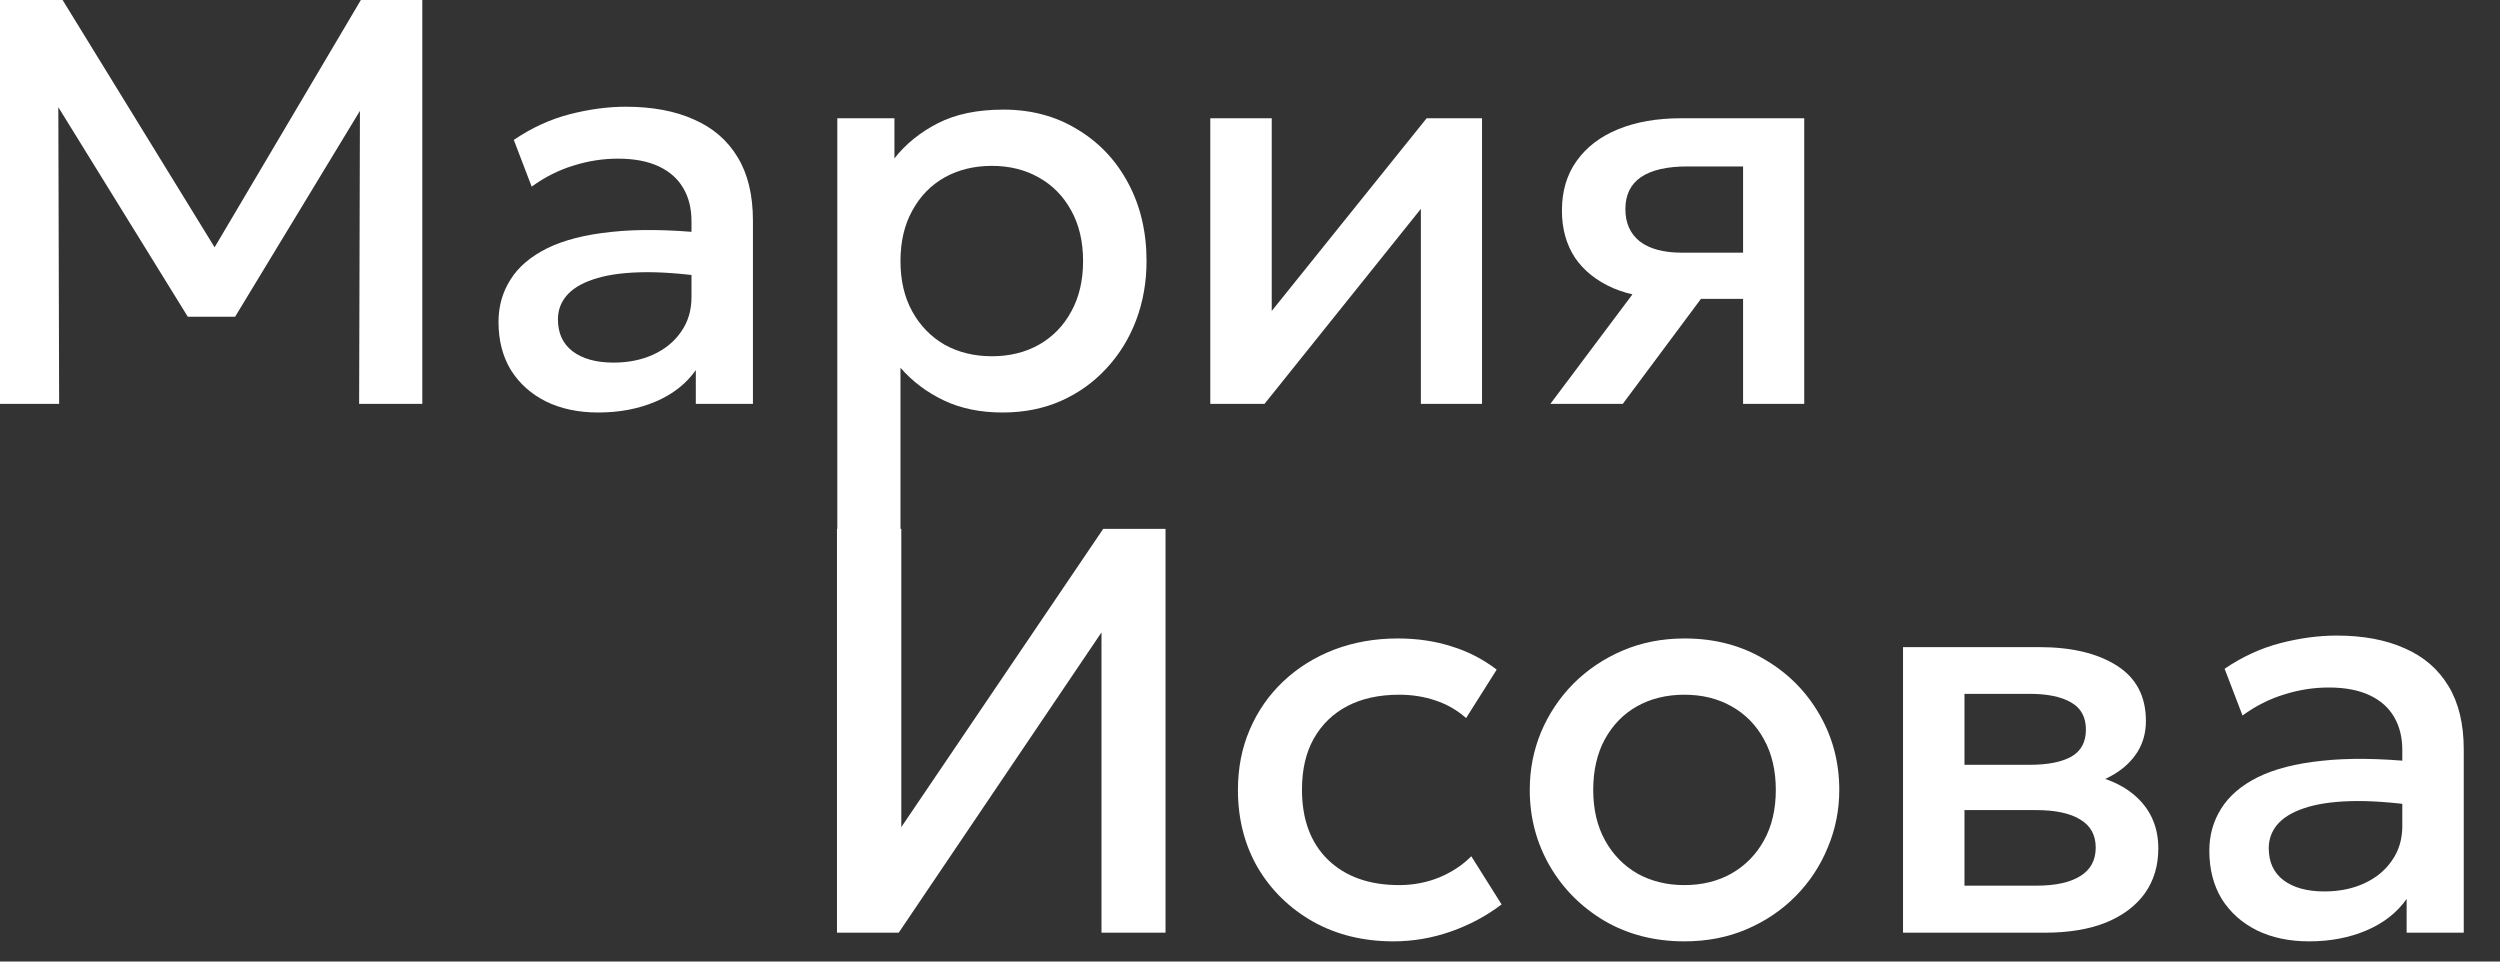 <?xml version="1.0" encoding="UTF-8"?> <svg xmlns="http://www.w3.org/2000/svg" width="52" height="20" viewBox="0 0 52 20" fill="none"><rect x="0" y="0" width="52" height="20" fill="#333333" stroke="none"/><path d="M0 8.4V0H1.302L4.728 5.574L4.206 5.58L7.506 0H8.784V8.4H7.47L7.488 1.788L7.746 1.878L4.89 6.588H3.906L0.996 1.878L1.212 1.788L1.23 8.4H0Z" fill="white"></path><path d="M12.445 8.58C12.033 8.58 11.671 8.504 11.359 8.352C11.047 8.196 10.803 7.978 10.627 7.698C10.455 7.414 10.369 7.08 10.369 6.696C10.369 6.372 10.451 6.08 10.615 5.82C10.779 5.556 11.033 5.338 11.377 5.166C11.725 4.994 12.171 4.88 12.715 4.824C13.259 4.764 13.913 4.772 14.677 4.848L14.701 5.76C14.157 5.684 13.689 5.652 13.297 5.664C12.905 5.676 12.583 5.726 12.331 5.814C12.083 5.898 11.899 6.012 11.779 6.156C11.663 6.296 11.605 6.458 11.605 6.642C11.605 6.93 11.707 7.152 11.911 7.308C12.119 7.464 12.403 7.542 12.763 7.542C13.071 7.542 13.347 7.486 13.591 7.374C13.835 7.262 14.027 7.104 14.167 6.9C14.311 6.696 14.383 6.456 14.383 6.18V4.602C14.383 4.338 14.327 4.11 14.215 3.918C14.103 3.722 13.933 3.57 13.705 3.462C13.477 3.354 13.193 3.3 12.853 3.3C12.541 3.3 12.233 3.348 11.929 3.444C11.625 3.536 11.335 3.682 11.059 3.882L10.687 2.91C11.059 2.658 11.447 2.48 11.851 2.376C12.255 2.272 12.643 2.22 13.015 2.22C13.567 2.22 14.039 2.308 14.431 2.484C14.827 2.656 15.131 2.918 15.343 3.27C15.555 3.618 15.661 4.058 15.661 4.59V8.4H14.473V7.698C14.273 7.982 13.995 8.2 13.639 8.352C13.283 8.504 12.885 8.58 12.445 8.58Z" fill="white"></path><path d="M17.416 18.4V2.46H18.604V3.294C18.84 2.994 19.142 2.75 19.51 2.562C19.878 2.374 20.332 2.28 20.872 2.28C21.452 2.28 21.966 2.418 22.414 2.694C22.866 2.966 23.218 3.34 23.47 3.816C23.722 4.288 23.848 4.826 23.848 5.43C23.848 5.866 23.776 6.276 23.632 6.66C23.488 7.04 23.282 7.374 23.014 7.662C22.75 7.95 22.434 8.176 22.066 8.34C21.702 8.5 21.298 8.58 20.854 8.58C20.39 8.58 19.982 8.496 19.63 8.328C19.278 8.16 18.978 7.934 18.73 7.65V18.4H17.416ZM20.632 7.41C21 7.41 21.326 7.33 21.61 7.17C21.898 7.006 22.122 6.776 22.282 6.48C22.446 6.184 22.528 5.834 22.528 5.43C22.528 5.026 22.446 4.676 22.282 4.38C22.118 4.08 21.892 3.85 21.604 3.69C21.32 3.53 20.996 3.45 20.632 3.45C20.264 3.45 19.936 3.53 19.648 3.69C19.364 3.85 19.14 4.08 18.976 4.38C18.812 4.676 18.73 5.026 18.73 5.43C18.73 5.834 18.812 6.184 18.976 6.48C19.14 6.776 19.364 7.006 19.648 7.17C19.936 7.33 20.264 7.41 20.632 7.41Z" fill="white"></path><path d="M25.174 8.4V2.46H26.452V6.468L29.674 2.46H30.826V8.4H29.554V4.344L26.302 8.4H25.174Z" fill="white"></path><path d="M32.248 8.4L34.528 5.358L34.816 6.21C34.324 6.214 33.904 6.142 33.556 5.994C33.208 5.842 32.942 5.63 32.758 5.358C32.578 5.082 32.488 4.756 32.488 4.38C32.488 3.976 32.59 3.632 32.794 3.348C32.998 3.06 33.286 2.84 33.658 2.688C34.03 2.536 34.466 2.46 34.966 2.46H37.528V8.4H36.256V3.462H35.098C34.674 3.462 34.352 3.536 34.132 3.684C33.916 3.832 33.808 4.054 33.808 4.35C33.808 4.638 33.908 4.862 34.108 5.022C34.312 5.178 34.606 5.256 34.99 5.256H36.424V6.216H35.38L33.754 8.4H32.248Z" fill="white"></path><path d="M17.409 19.4V11H18.747V17.204L22.947 11H24.243V19.4H22.911V13.154L18.693 19.4H17.409Z" fill="white"></path><path d="M28.983 19.58C28.359 19.58 27.803 19.444 27.315 19.172C26.827 18.896 26.443 18.522 26.163 18.05C25.887 17.574 25.749 17.034 25.749 16.43C25.749 15.974 25.831 15.556 25.995 15.176C26.159 14.792 26.391 14.458 26.691 14.174C26.991 13.89 27.343 13.67 27.747 13.514C28.155 13.358 28.597 13.28 29.073 13.28C29.473 13.28 29.843 13.334 30.183 13.442C30.527 13.546 30.843 13.708 31.131 13.928L30.495 14.936C30.311 14.772 30.099 14.65 29.859 14.57C29.623 14.49 29.371 14.45 29.103 14.45C28.687 14.45 28.329 14.528 28.029 14.684C27.729 14.84 27.495 15.066 27.327 15.362C27.163 15.654 27.081 16.008 27.081 16.424C27.081 17.044 27.261 17.53 27.621 17.882C27.985 18.234 28.479 18.41 29.103 18.41C29.399 18.41 29.679 18.356 29.943 18.248C30.207 18.136 30.427 17.99 30.603 17.81L31.233 18.812C30.917 19.052 30.565 19.24 30.177 19.376C29.789 19.512 29.391 19.58 28.983 19.58Z" fill="white"></path><path d="M35.035 19.58C34.415 19.58 33.861 19.438 33.373 19.154C32.889 18.866 32.509 18.484 32.233 18.008C31.957 17.528 31.819 17.002 31.819 16.43C31.819 16.006 31.897 15.606 32.053 15.23C32.213 14.85 32.437 14.514 32.725 14.222C33.017 13.93 33.359 13.7 33.751 13.532C34.143 13.364 34.573 13.28 35.041 13.28C35.661 13.28 36.213 13.424 36.697 13.712C37.185 13.996 37.567 14.378 37.843 14.858C38.119 15.334 38.257 15.858 38.257 16.43C38.257 16.85 38.177 17.25 38.017 17.63C37.861 18.01 37.639 18.346 37.351 18.638C37.063 18.93 36.723 19.16 36.331 19.328C35.939 19.496 35.507 19.58 35.035 19.58ZM35.035 18.41C35.403 18.41 35.729 18.33 36.013 18.17C36.301 18.006 36.527 17.776 36.691 17.48C36.855 17.184 36.937 16.834 36.937 16.43C36.937 16.026 36.855 15.676 36.691 15.38C36.527 15.08 36.301 14.85 36.013 14.69C35.729 14.53 35.403 14.45 35.035 14.45C34.667 14.45 34.339 14.53 34.051 14.69C33.767 14.85 33.543 15.08 33.379 15.38C33.219 15.676 33.139 16.026 33.139 16.43C33.139 16.834 33.221 17.184 33.385 17.48C33.549 17.776 33.773 18.006 34.057 18.17C34.345 18.33 34.671 18.41 35.035 18.41Z" fill="white"></path><path d="M39.583 19.4V13.46H42.415C43.087 13.46 43.625 13.588 44.029 13.844C44.433 14.1 44.635 14.484 44.635 14.996C44.635 15.236 44.577 15.45 44.461 15.638C44.345 15.822 44.185 15.976 43.981 16.1C43.777 16.224 43.539 16.314 43.267 16.37L43.243 16.076C43.767 16.148 44.173 16.322 44.461 16.598C44.749 16.874 44.893 17.224 44.893 17.648C44.893 18.008 44.799 18.32 44.611 18.584C44.423 18.844 44.153 19.046 43.801 19.19C43.449 19.33 43.027 19.4 42.535 19.4H39.583ZM40.861 18.422H42.355C42.751 18.422 43.055 18.356 43.267 18.224C43.483 18.092 43.591 17.894 43.591 17.63C43.591 17.37 43.485 17.176 43.273 17.048C43.061 16.916 42.755 16.85 42.355 16.85H40.687V15.908H42.217C42.589 15.908 42.877 15.852 43.081 15.74C43.285 15.624 43.387 15.436 43.387 15.176C43.387 14.916 43.285 14.728 43.081 14.612C42.877 14.492 42.589 14.432 42.217 14.432H40.861V18.422Z" fill="white"></path><path d="M48.03 19.58C47.618 19.58 47.256 19.504 46.944 19.352C46.632 19.196 46.388 18.978 46.212 18.698C46.04 18.414 45.954 18.08 45.954 17.696C45.954 17.372 46.036 17.08 46.2 16.82C46.364 16.556 46.618 16.338 46.962 16.166C47.31 15.994 47.756 15.88 48.3 15.824C48.844 15.764 49.498 15.772 50.262 15.848L50.286 16.76C49.742 16.684 49.274 16.652 48.882 16.664C48.49 16.676 48.168 16.726 47.916 16.814C47.668 16.898 47.484 17.012 47.364 17.156C47.248 17.296 47.19 17.458 47.19 17.642C47.19 17.93 47.292 18.152 47.496 18.308C47.704 18.464 47.988 18.542 48.348 18.542C48.656 18.542 48.932 18.486 49.176 18.374C49.42 18.262 49.612 18.104 49.752 17.9C49.896 17.696 49.968 17.456 49.968 17.18V15.602C49.968 15.338 49.912 15.11 49.8 14.918C49.688 14.722 49.518 14.57 49.29 14.462C49.062 14.354 48.778 14.3 48.438 14.3C48.126 14.3 47.818 14.348 47.514 14.444C47.21 14.536 46.92 14.682 46.644 14.882L46.272 13.91C46.644 13.658 47.032 13.48 47.436 13.376C47.84 13.272 48.228 13.22 48.6 13.22C49.152 13.22 49.624 13.308 50.016 13.484C50.412 13.656 50.716 13.918 50.928 14.27C51.14 14.618 51.246 15.058 51.246 15.59V19.4H50.058V18.698C49.858 18.982 49.58 19.2 49.224 19.352C48.868 19.504 48.47 19.58 48.03 19.58Z" fill="white"></path></svg> 